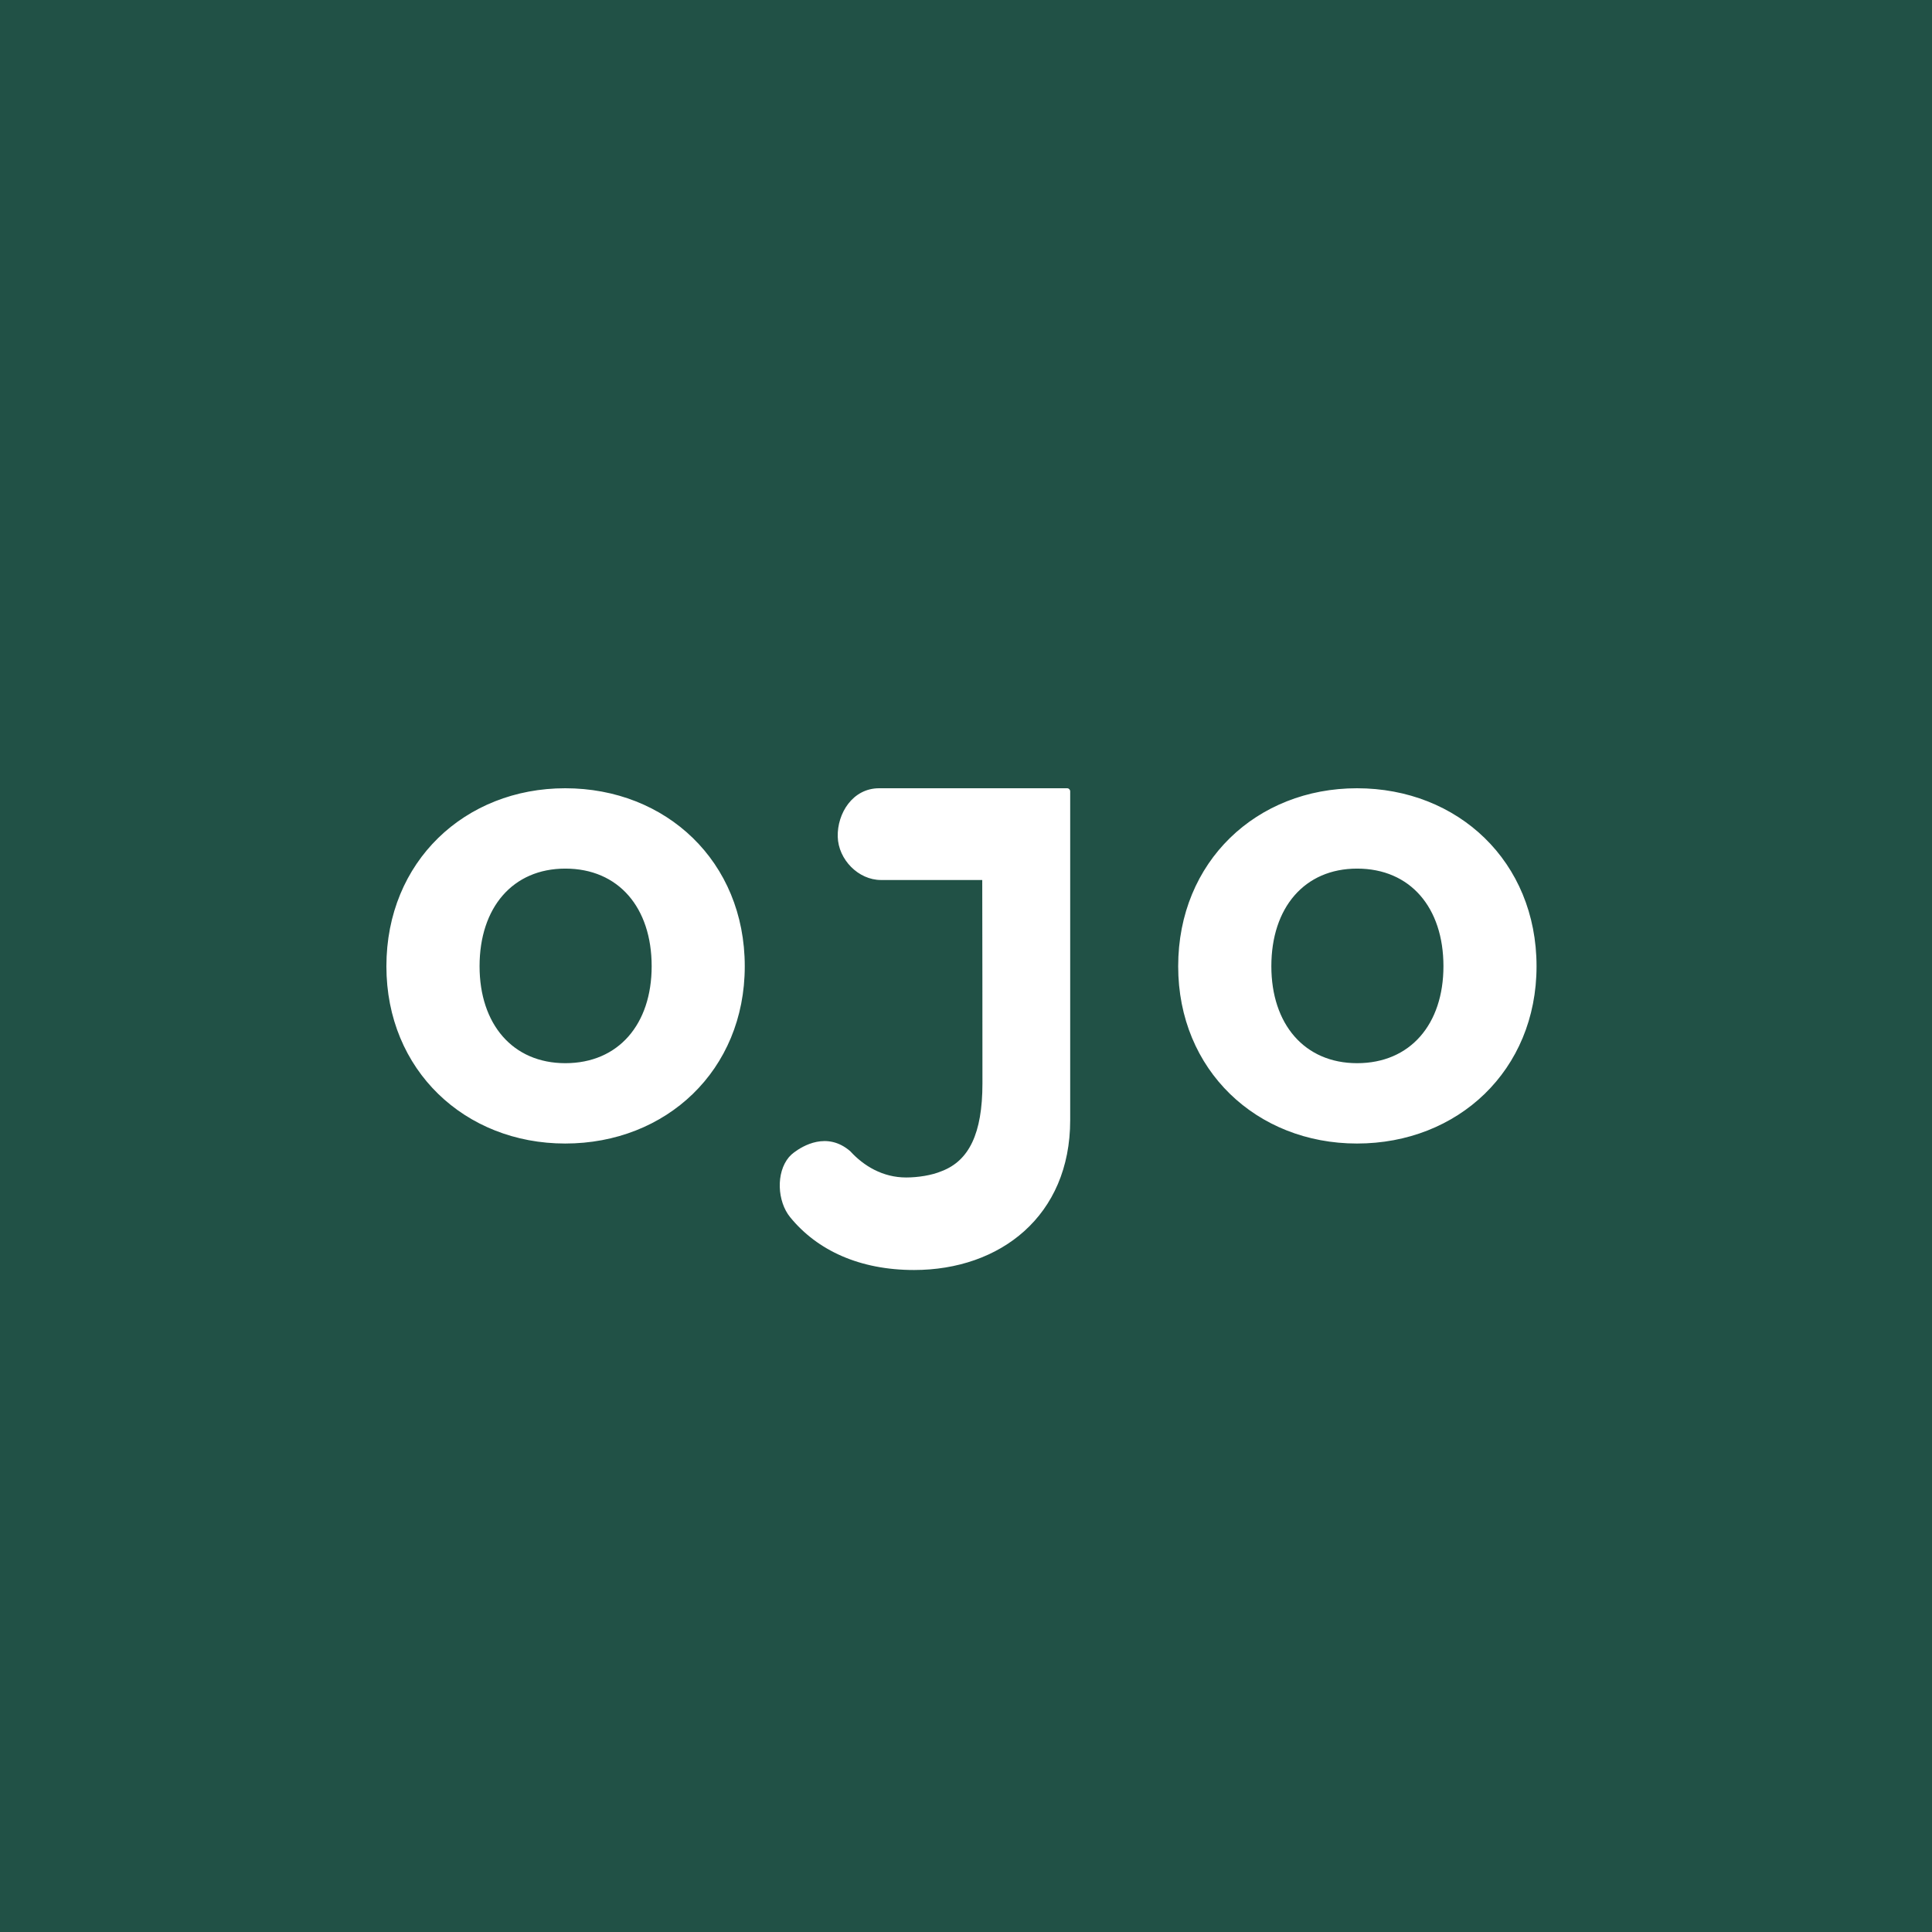 <svg xmlns="http://www.w3.org/2000/svg" width="1000" height="1000" fill="none"><path fill="#215146" d="M0 0h1000v1000H0z"/><g fill="#fff" clip-path="url(#a)"><path d="M292.543 408C240.686 408 200 445.884 200 500.144c0 53.858 40.686 91.743 92.543 91.743 52.259 0 92.944-37.885 92.944-91.743 0-54.226-40.685-92.144-92.944-92.144Zm.067 142.301c-27.246 0-44.387-20.21-44.387-50.191 0-30.314 17.141-50.524 44.387-50.524 27.547 0 44.688 20.21 44.688 50.524 0 29.981-17.141 50.191-44.688 50.191ZM702.368 408c-51.858 0-92.544 37.884-92.544 92.144 0 53.858 40.686 91.743 92.544 91.743 52.258 0 92.943-37.885 92.943-91.743 0-54.226-40.685-92.144-92.943-92.144Zm.067 142.301c-27.247 0-44.388-20.21-44.388-50.191 0-30.314 17.141-50.524 44.388-50.524 27.546 0 44.687 20.21 44.687 50.524 0 29.981-17.141 50.191-44.687 50.191ZM455.051 408c-13.706 0-21.743 12.973-21.443 25.078.3 11.773 10.639 22.411 22.41 22.411h52.392c.067 0 .1 105.283.1 105.283 0 26.146-7.07 39.952-20.876 45.322-.1.032-.368.166-.434.166-4.903 2.068-12.039 3.201-18.175 3.201-12.073 0-21.944-5.936-28.914-13.573-12.039-10.438-24.679-2.734-29.147.634-.934.7-1.834 1.5-2.601 2.401-6.804 8.104-6.07 22.911.633 31.115 14.074 17.241 36.051 27.313 64.131 27.313 44.454 0 80.804-27.88 80.804-77.57v-170.18c0-.867-.7-1.601-1.6-1.601h-97.28Z"/></g><defs><clipPath id="a"><path fill="#fff" d="M200 408h600v249.351H200z"/></clipPath></defs></svg>
